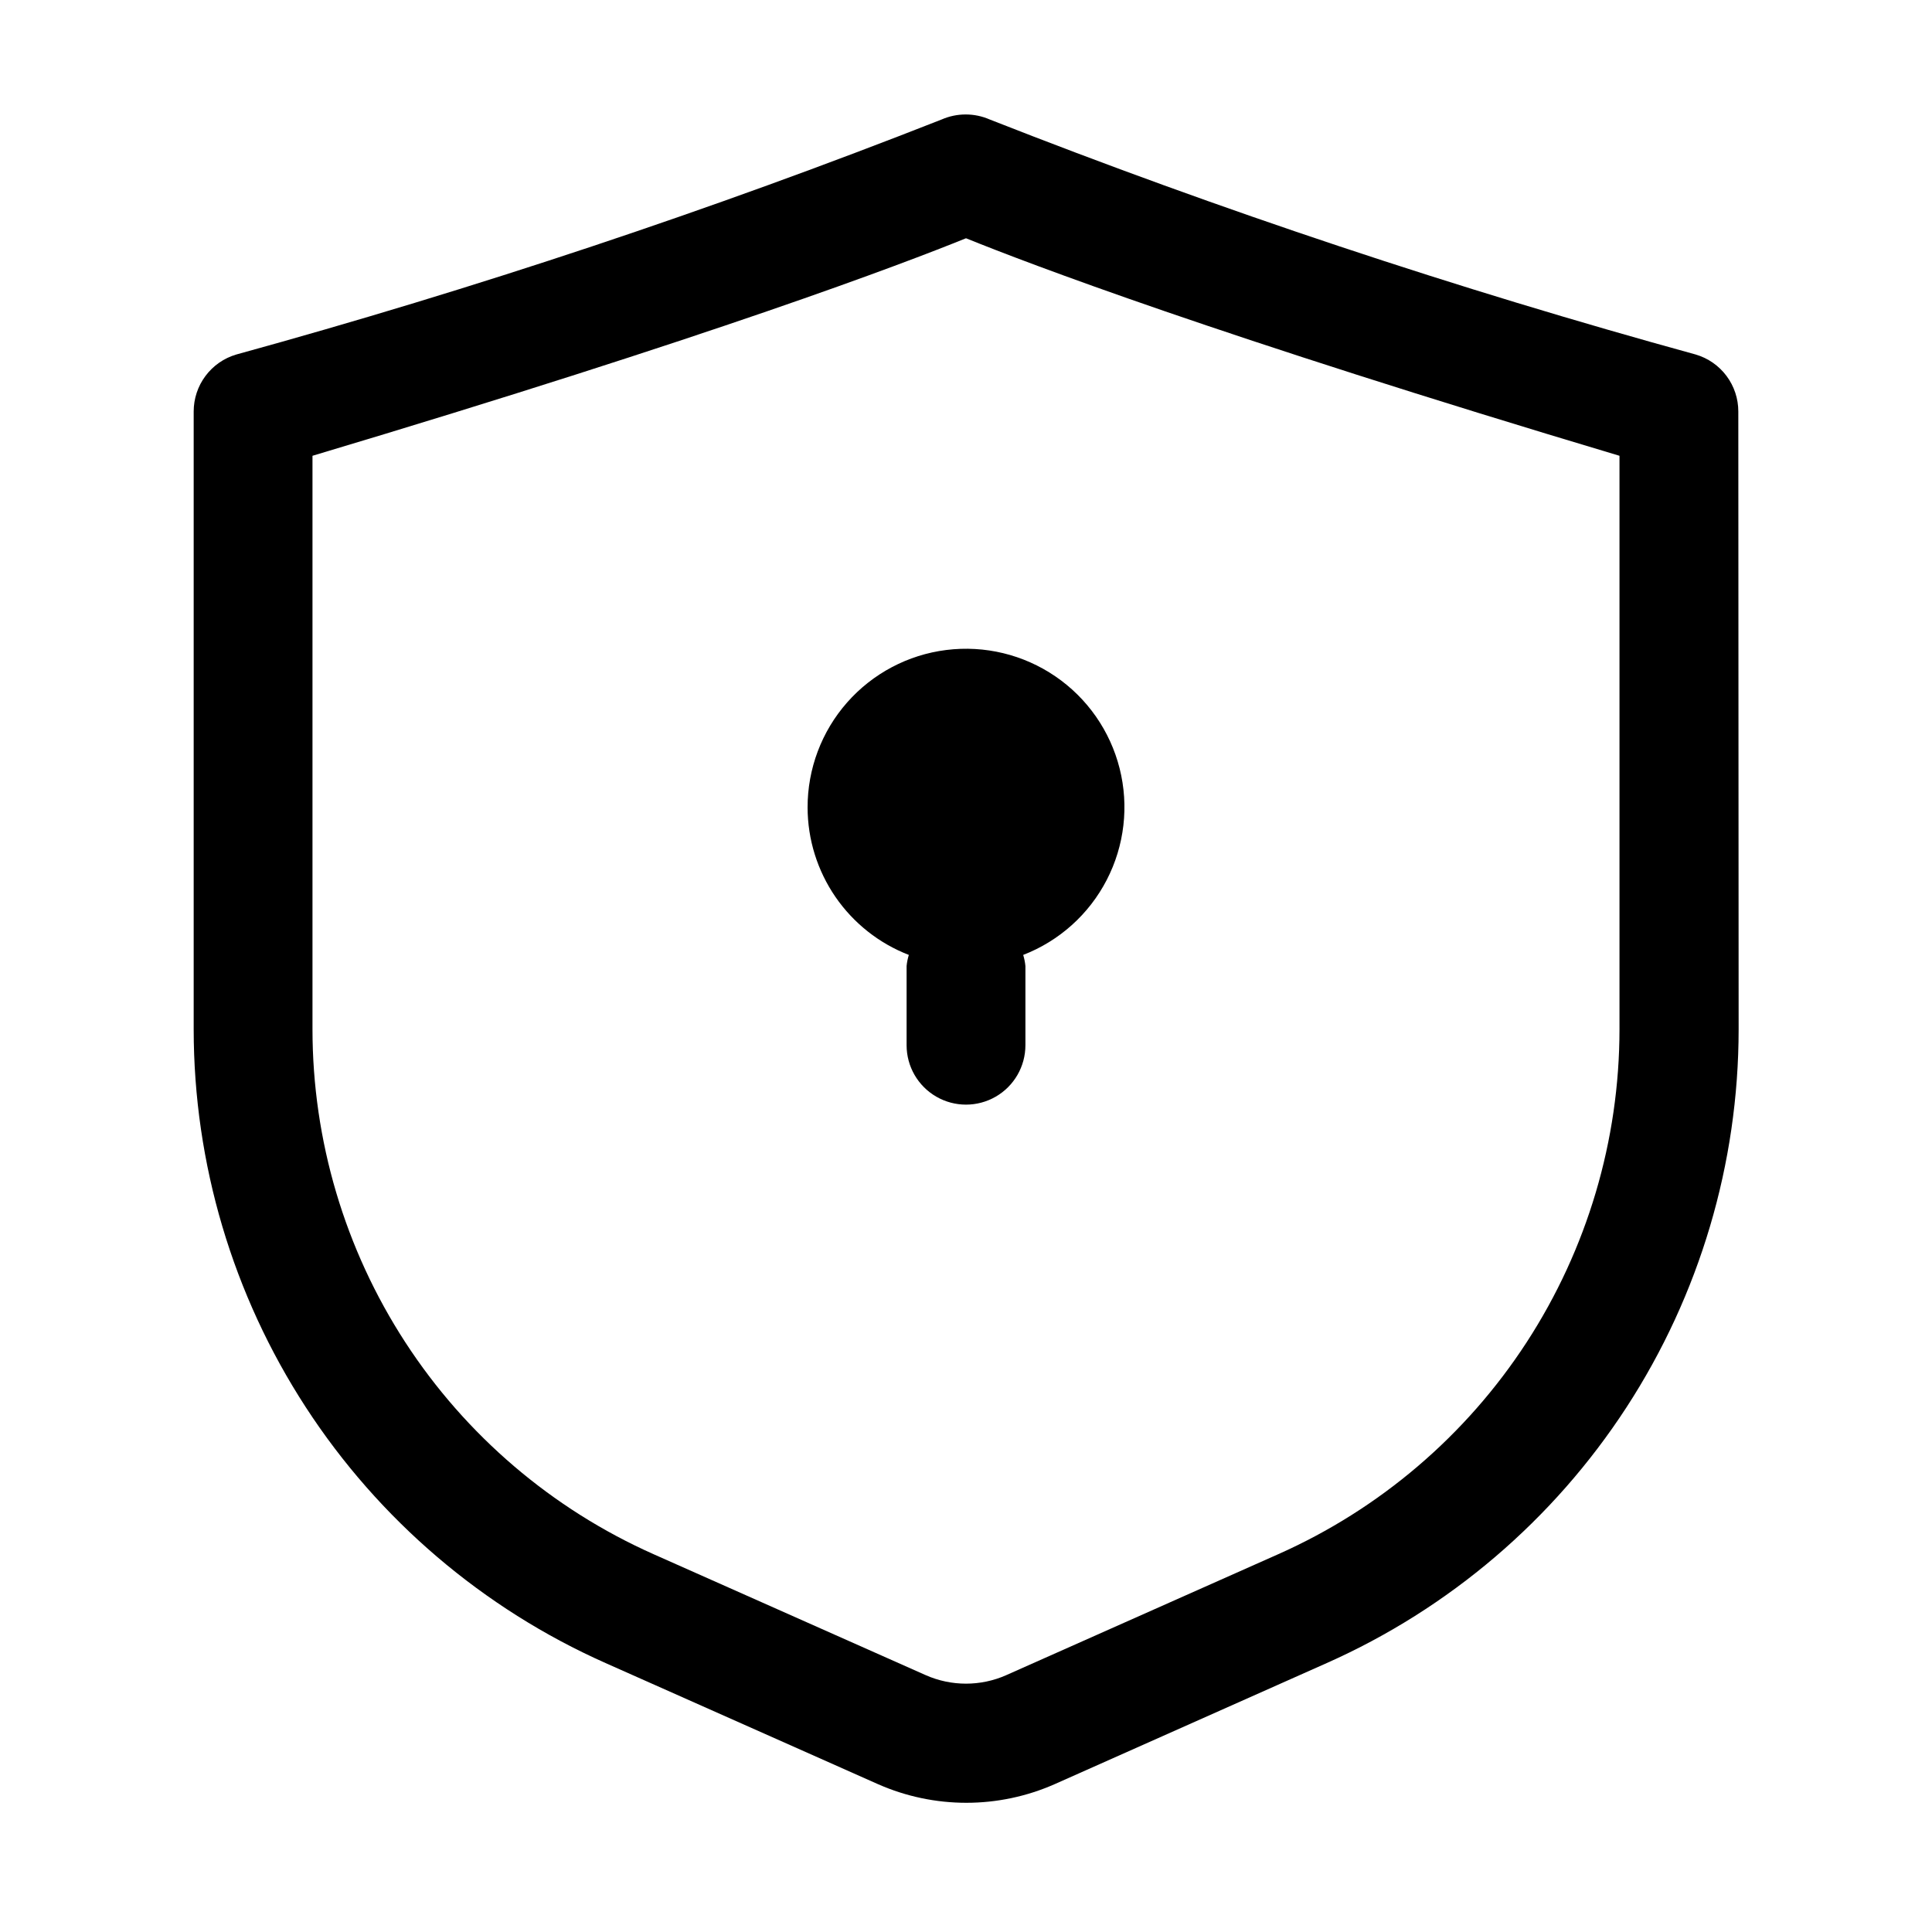 <?xml version="1.0" encoding="UTF-8"?>
<!-- The Best Svg Icon site in the world: iconSvg.co, Visit us! https://iconsvg.co -->
<svg fill="#000000" width="800px" height="800px" version="1.1" viewBox="144 144 512 512" xmlns="http://www.w3.org/2000/svg">
 <g>
  <path d="m604.67 253.05c0.004-3.394-1.094-6.703-3.125-9.422-2.035-2.723-4.891-4.711-8.148-5.672-63.426-17.434-125.88-38.227-187.1-62.285-4.066-1.781-8.695-1.781-12.766 0-61.164 24.055-123.56 44.844-186.93 62.285-3.258 0.961-6.113 2.949-8.145 5.672-2.035 2.719-3.129 6.027-3.129 9.422v163.74c0.016 35.547 10.332 70.332 29.707 100.14 19.375 29.805 46.973 53.355 79.453 67.801l72.148 32.074c14.938 6.606 31.965 6.606 46.898 0l72.066-32.074c32.48-14.445 60.078-37.996 79.453-67.801 19.371-29.805 29.691-64.59 29.703-100.14zm-31.488 163.74c-0.016 29.438-8.562 58.238-24.602 82.922-16.043 24.68-38.895 44.184-65.789 56.148l-72.129 32.074v0.004c-6.793 3-14.535 3-21.328 0l-72.129-32.055c-26.898-11.969-49.754-31.477-65.797-56.16-16.043-24.688-24.586-53.492-24.598-82.934v-152c106.56-31.844 156.69-50.969 173.19-57.645 16.5 6.676 66.629 25.801 173.18 57.645z"/>
  <path d="m358.02 358.02c0.02 8.453 2.594 16.699 7.379 23.668 4.789 6.965 11.566 12.324 19.449 15.375-0.293 0.957-0.492 1.941-0.59 2.941v20.992c0 5.625 3 10.82 7.871 13.633s10.875 2.812 15.746 0 7.871-8.008 7.871-13.633v-20.992c-0.098-1-0.297-1.984-0.586-2.941 9.555-3.699 17.43-10.766 22.137-19.871 4.707-9.102 5.922-19.613 3.414-29.551-2.508-9.934-8.559-18.613-17.023-24.395-8.461-5.781-18.742-8.27-28.914-6.992-10.168 1.273-19.516 6.227-26.289 13.918-6.769 7.695-10.492 17.598-10.465 27.848z"/>
 </g>
</svg>